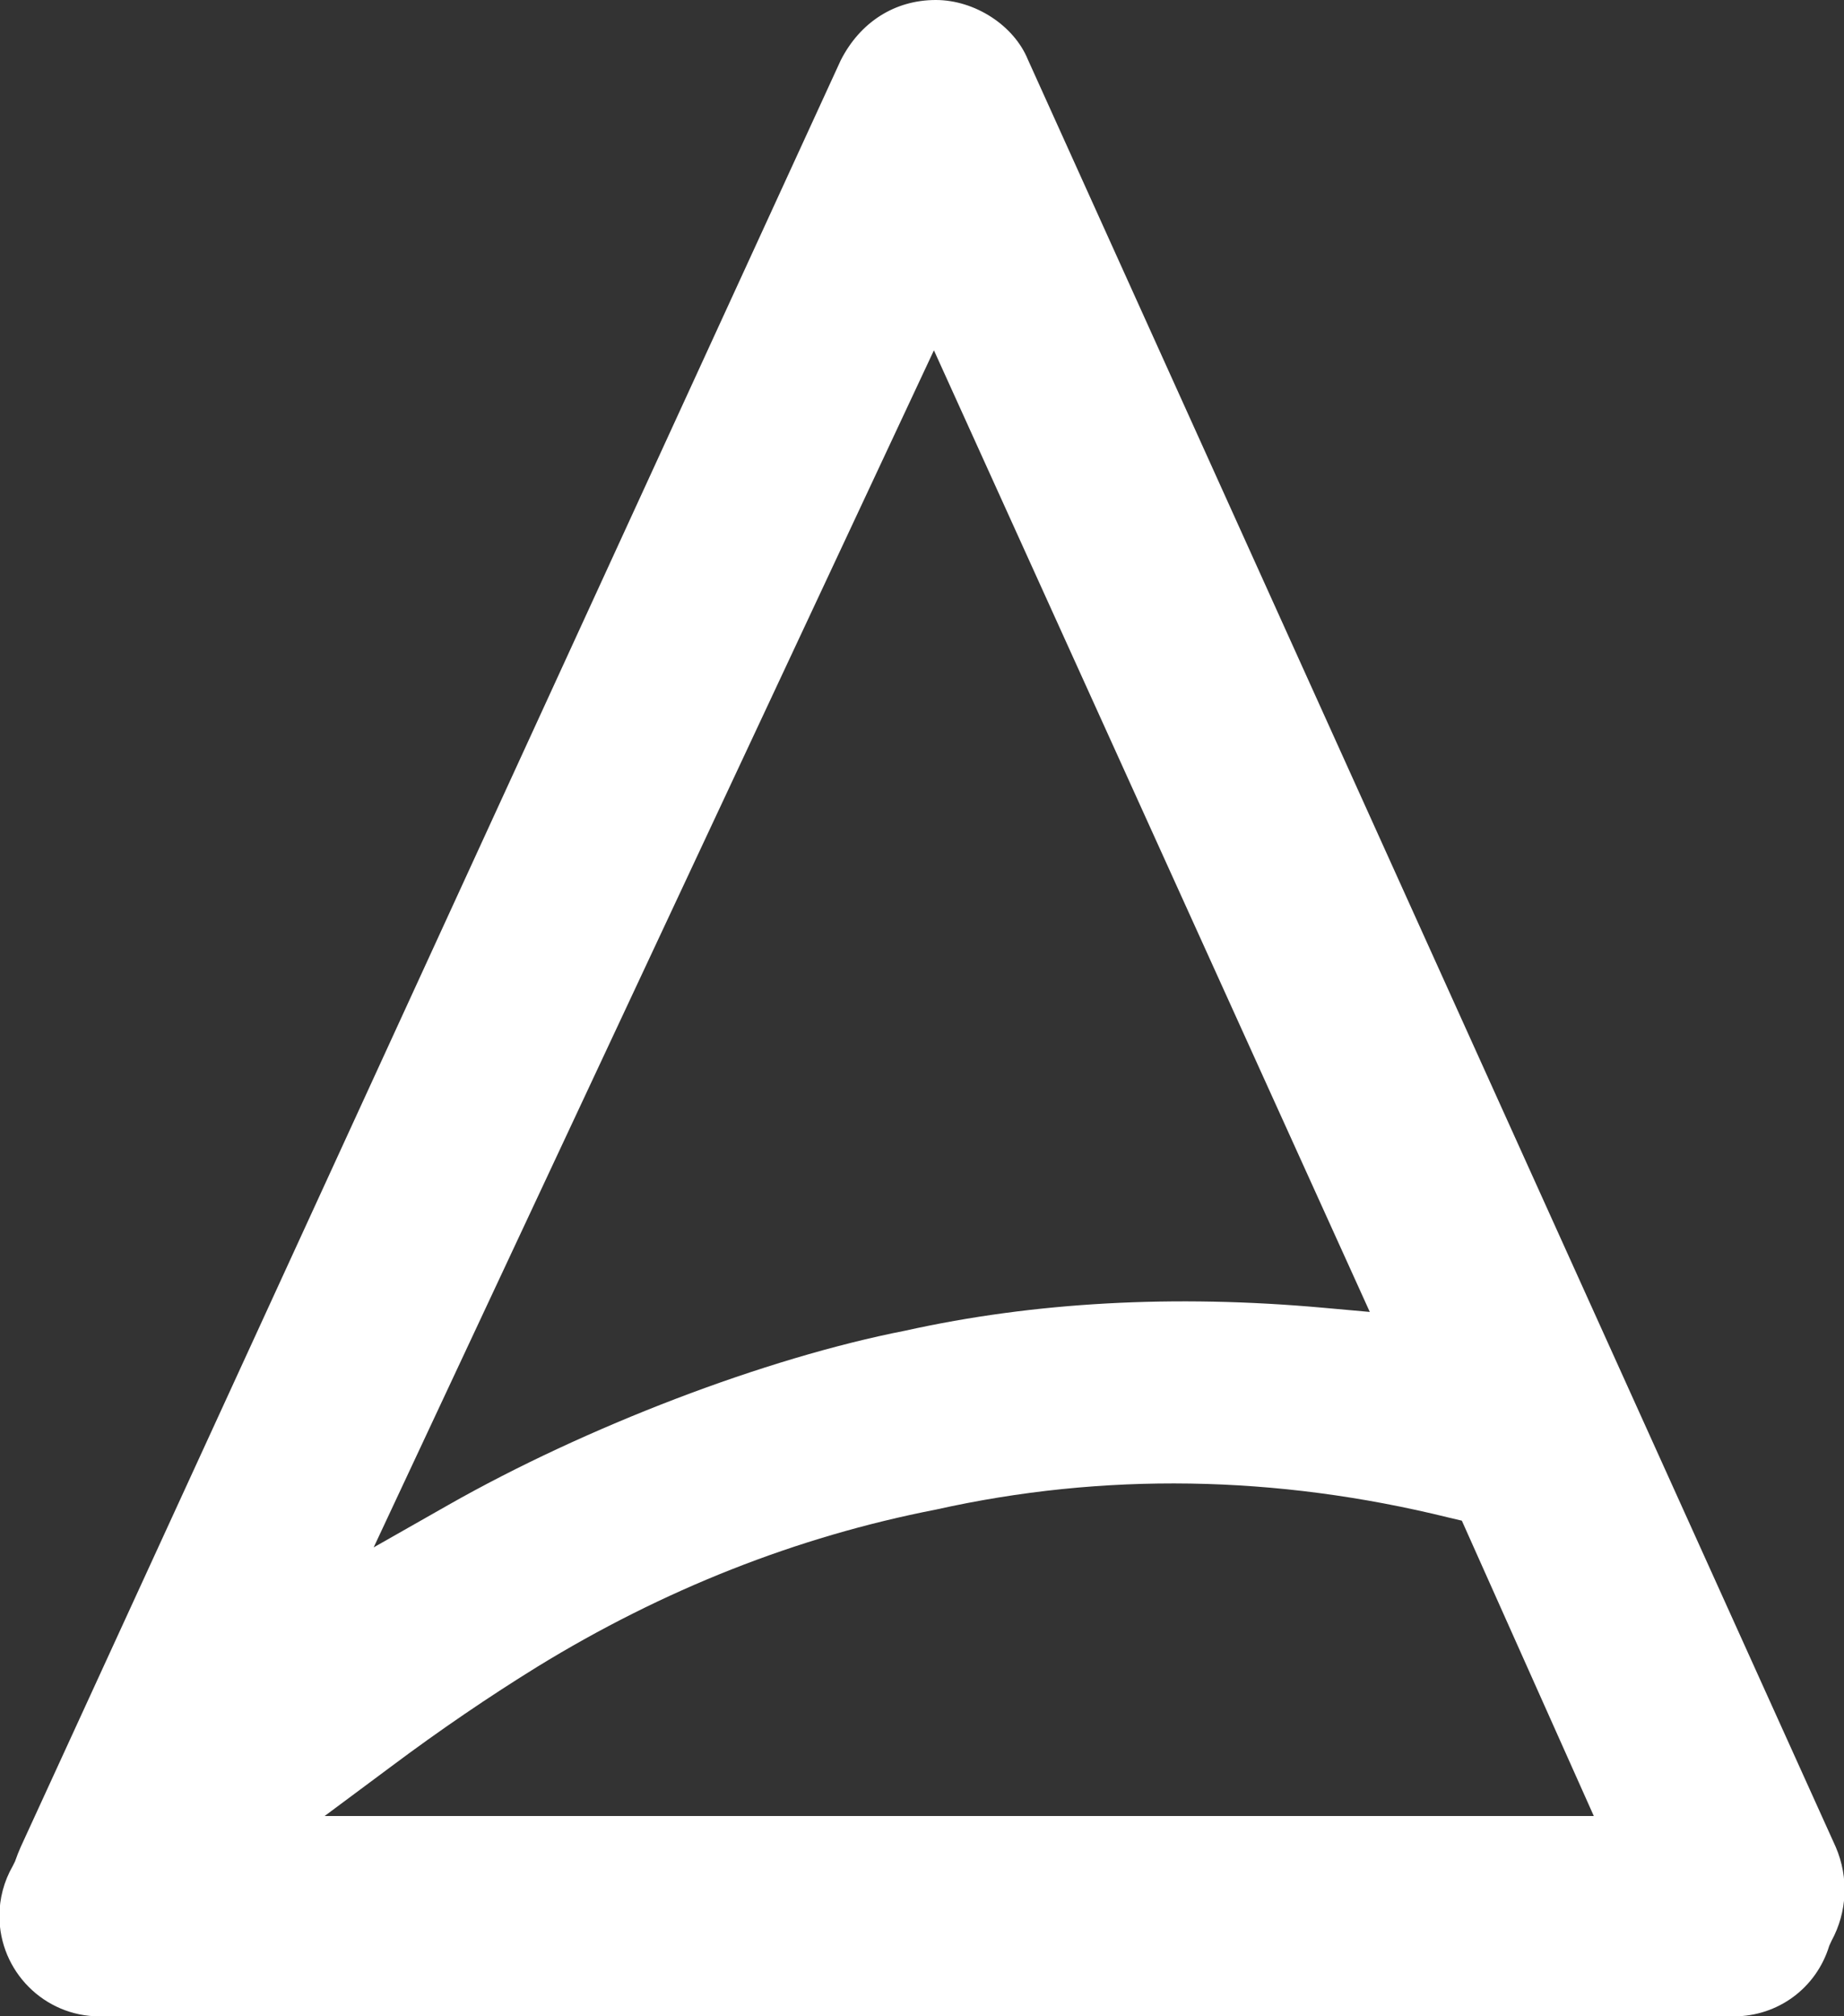 <?xml version="1.0" encoding="UTF-8"?>
<svg preserveAspectRatio="xMidYMid slice" xmlns="http://www.w3.org/2000/svg" width="1000px" height="1093px" viewBox="0 0 390 426" fill="none">
  <rect x="0" y="0" width="390" height="426" fill="#333333" stroke="none"/>
  <path d="M177.824 12.738L4.502 390.204C4.1 391.091 3.698 392.139 3.296 393.268L2.814 394.235C0.965 397.46 0 401.088 0 404.797C0 416.487 9.486 426 21.143 426H366.581C375.906 426 384.026 420.034 386.759 411.085L387.241 410.037C390.537 403.991 390.939 396.735 388.126 390.204L217.376 12.577C214.402 5.321 206.121 0 197.922 0C189.239 0 181.924 4.676 177.824 12.738ZM309.102 321.274L336.997 383.674H68.734L82.722 373.274C93.173 365.454 103.623 358.359 113.672 352.151C140.201 335.866 168.499 324.66 197.922 318.936C233.293 311.035 269.791 311.599 306.368 320.629L309.102 321.274ZM289.647 277.174L279.759 276.287C248.407 273.466 218.743 275.078 191.49 281.125C161.826 286.929 123.962 301.441 94.861 317.968L79.104 326.917L197.52 74.01L289.647 277.174Z" fill="white"></path>
</svg>
